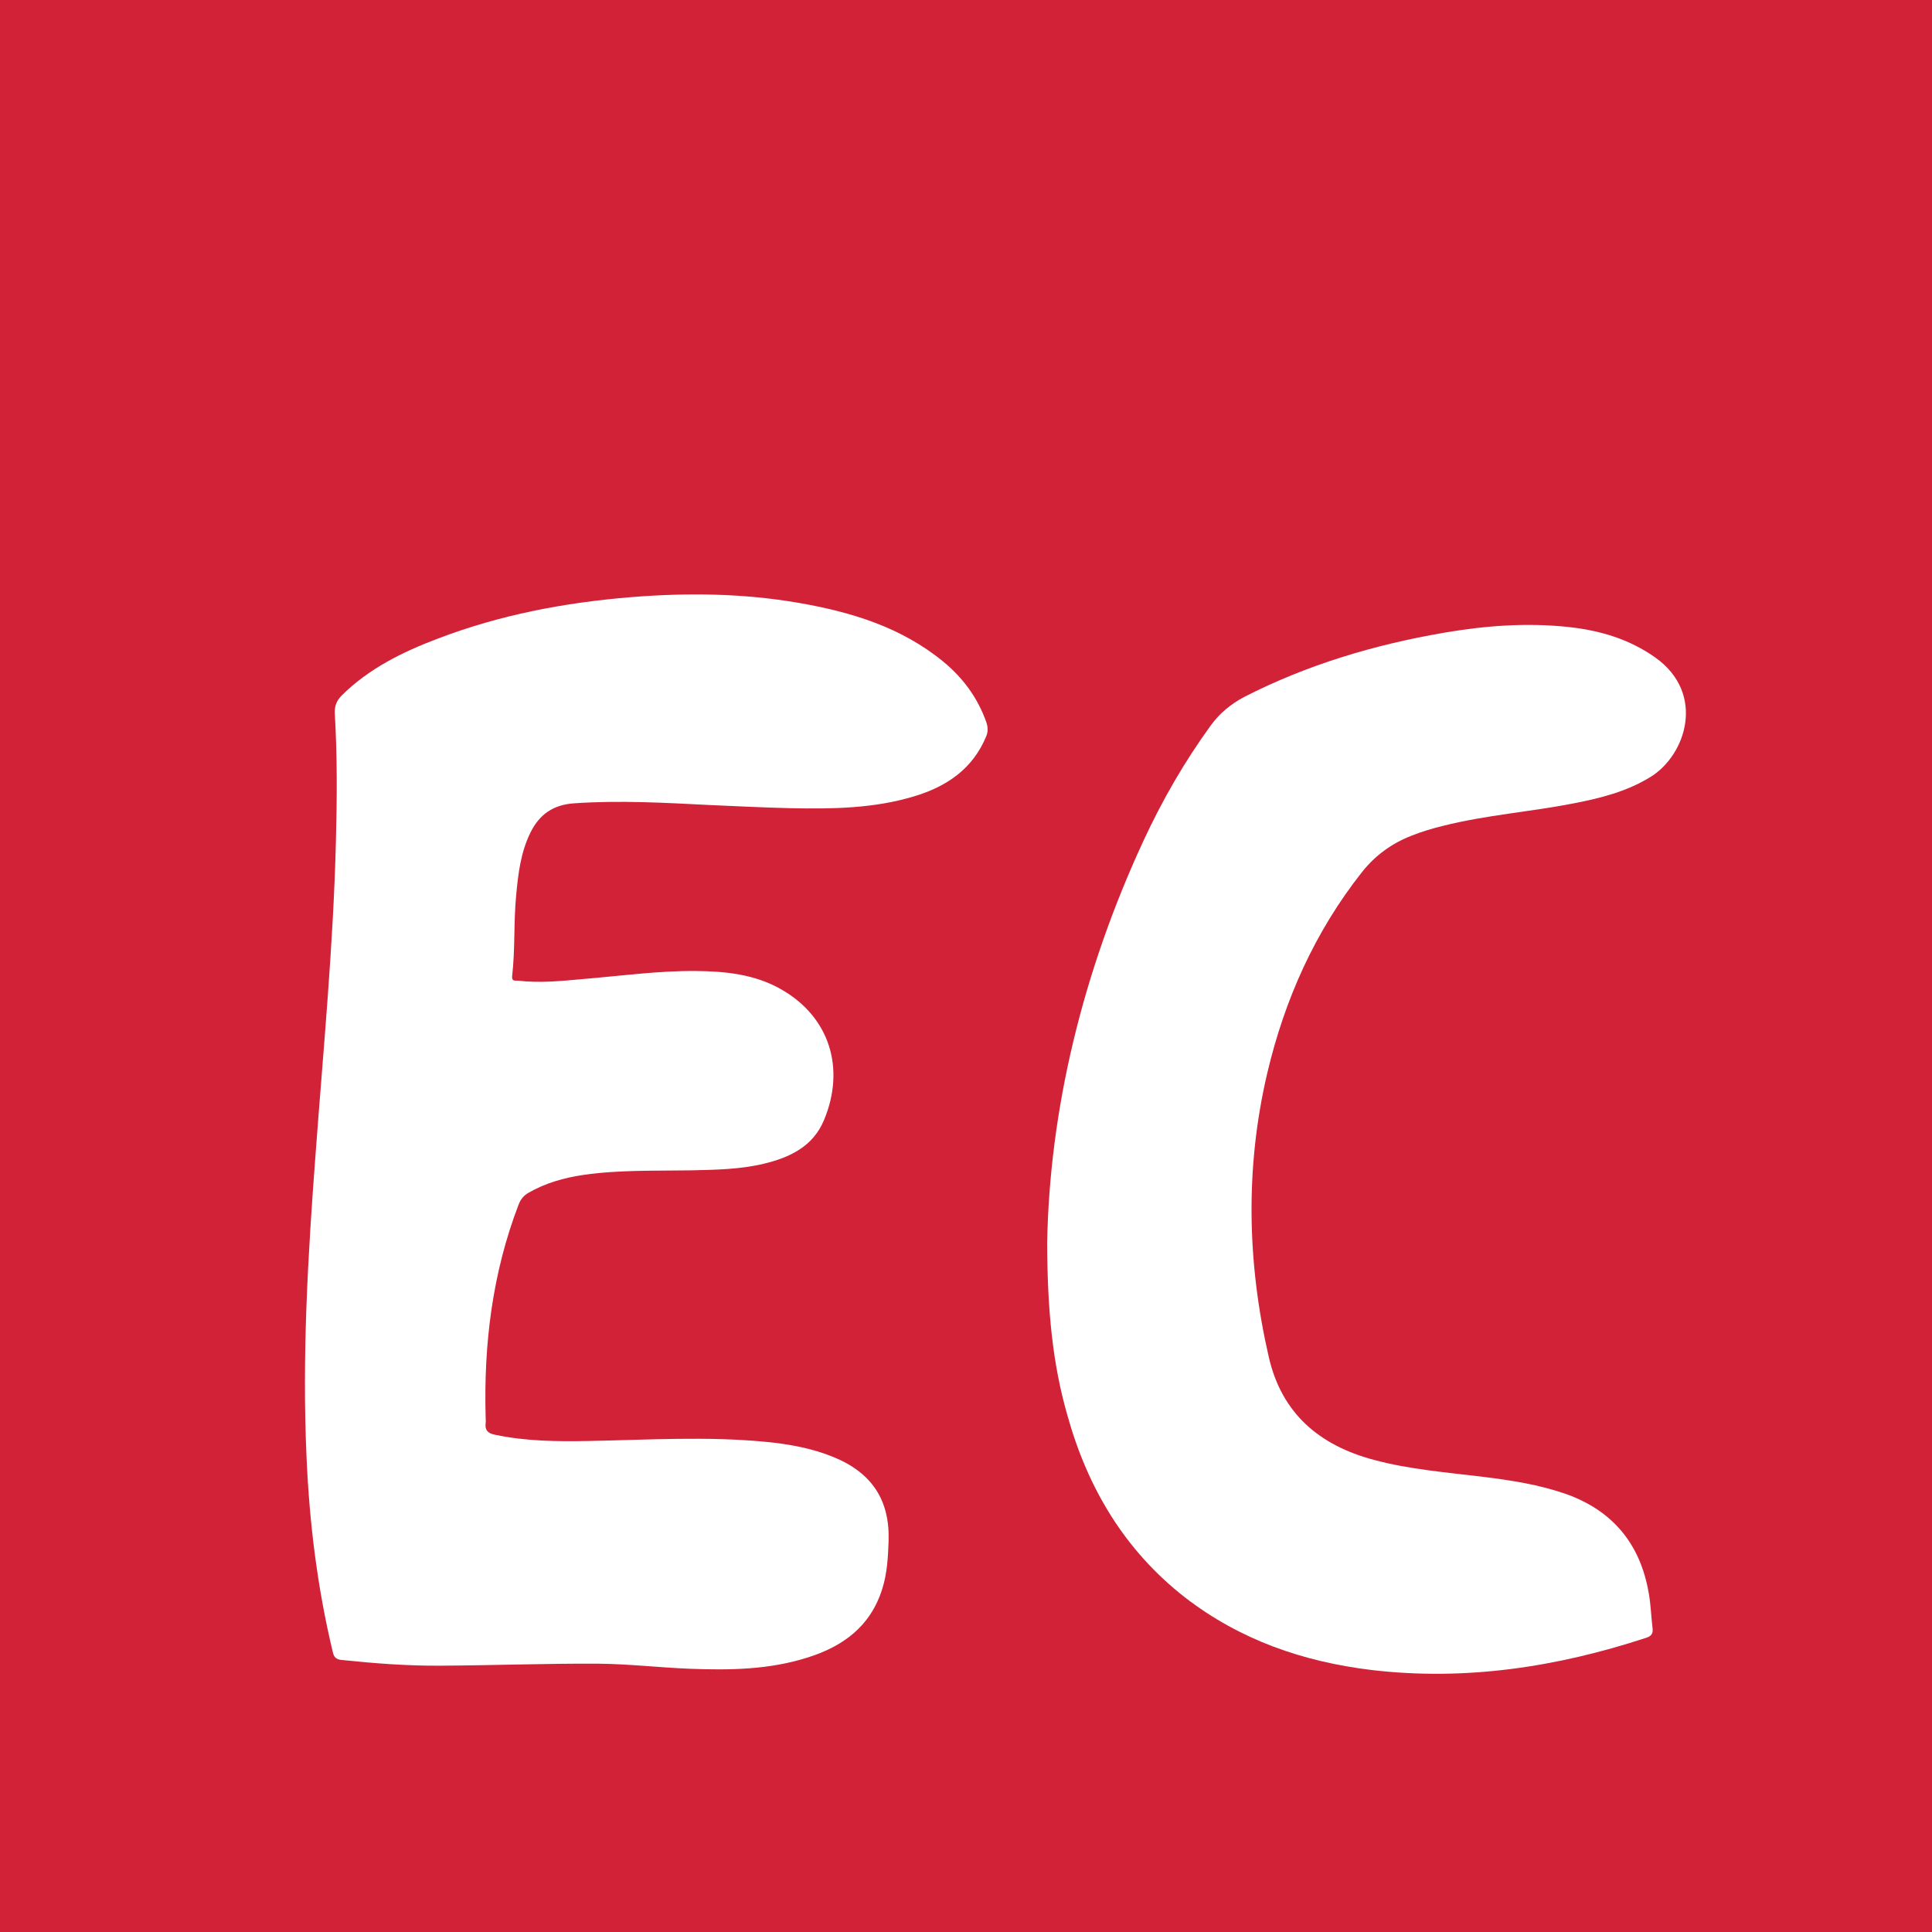 <svg xmlns="http://www.w3.org/2000/svg" id="Ebene_1" width="600" height="600" viewBox="0 0 600 600"><defs><style>.cls-1{fill:#fff;fill-rule:evenodd;}.cls-2{fill:#d22238;}</style></defs><rect class="cls-2" y="-14.08" width="600" height="628.16"></rect><path class="cls-1" d="m220.43,250.01c-14.08-.71-28.07-1.51-42.16-.53-6.46.44-10.72,3.45-13.46,8.94-3.1,6.2-3.9,12.93-4.52,19.75-.8,8.32-.27,16.65-1.24,24.97-.18,1.77,1.06,1.33,1.86,1.42,6.82.8,13.55.09,20.37-.53,11.6-.97,23.11-2.57,34.8-2.48,9.12.09,18.24.97,26.48,5.67,15.14,8.59,20.01,24.62,13.37,40.56-3.37,8.24-10.63,11.69-18.77,13.64-7.44,1.77-14.97,1.86-22.58,2.04-11.16.18-22.32-.18-33.39,1.42-6.11.89-11.96,2.57-17.27,5.67-1.42.89-2.21,1.95-2.83,3.45-8.15,21.25-10.89,43.31-10.27,65.98,0,.71.09,1.33,0,2.04-.27,2.13.71,3.1,2.83,3.54,9.65,2.04,19.48,2.13,29.23,1.95,18.33-.35,36.66-1.51,55,.27,7.17.71,14.17,1.95,20.9,4.69,11.96,4.87,17.62,13.37,17.18,26.21-.18,4.96-.44,9.92-1.95,14.7-3.63,11.69-12.22,17.98-23.38,21.43-11.78,3.72-23.91,3.9-36.04,3.45-9.56-.35-19.13-1.51-28.78-1.59-16.3-.09-32.59.53-48.89.62-10.27.09-20.55-.71-30.82-1.77-1.77-.18-2.39-.89-2.75-2.48-4.78-19.93-7.26-40.03-8.15-60.49-1.42-31.53.44-63.06,2.83-94.49,2.39-32.24,5.49-64.38,6.29-96.71.35-13.28.44-26.57-.35-39.85-.09-2.21.53-3.81,2.04-5.4,8.5-8.5,19.04-13.64,30.02-17.8,19.22-7.35,39.32-11.16,59.78-12.84,17.45-1.42,34.89-1.24,52.25,1.77,16.3,2.83,31.88,7.53,44.99,18.33,6.11,5.05,10.63,11.25,13.28,18.77.53,1.59.53,3.01-.09,4.43-4.16,10.01-12.22,15.5-22.23,18.51-12.49,3.81-25.42,3.99-38.35,3.72-8.32-.18-16.74-.62-25.24-.98"></path><path class="cls-1" d="m325.2,386.21c.71-41.45,10.98-84.22,29.85-124.96,5.85-12.66,12.75-24.62,20.9-35.87,2.83-3.9,6.29-6.73,10.45-8.94,19.57-10.01,40.38-16.21,61.99-19.93,12.84-2.21,25.77-3.19,38.88-1.77,9.65,1.06,18.69,3.72,26.83,9.48,15.76,11.25,9.48,30.38-1.59,37.11-7.35,4.52-15.5,6.55-23.73,8.15-13.55,2.66-27.28,3.63-40.65,7-3.28.8-6.55,1.77-9.65,3.01-6.2,2.39-11.34,6.11-15.5,11.34-14.61,18.51-24,39.5-29.4,62.35-6.91,29.4-6.29,58.89.44,88.21,3.99,17.54,15.68,27.45,32.59,31.97,11.16,3.01,22.76,3.9,34.18,5.31,8.59,1.06,17.09,2.39,25.33,5.23,14.88,5.23,23.38,15.76,25.95,31.08.62,3.54.71,7.17,1.15,10.72.18,1.59-.35,2.39-1.95,2.92-27.81,9.12-56.15,13.46-85.37,10.01-21.17-2.57-40.74-9.3-57.83-22.49-18.77-14.61-30.29-34.01-36.58-56.59-4.69-16.3-6.2-32.94-6.29-53.31"></path></svg>